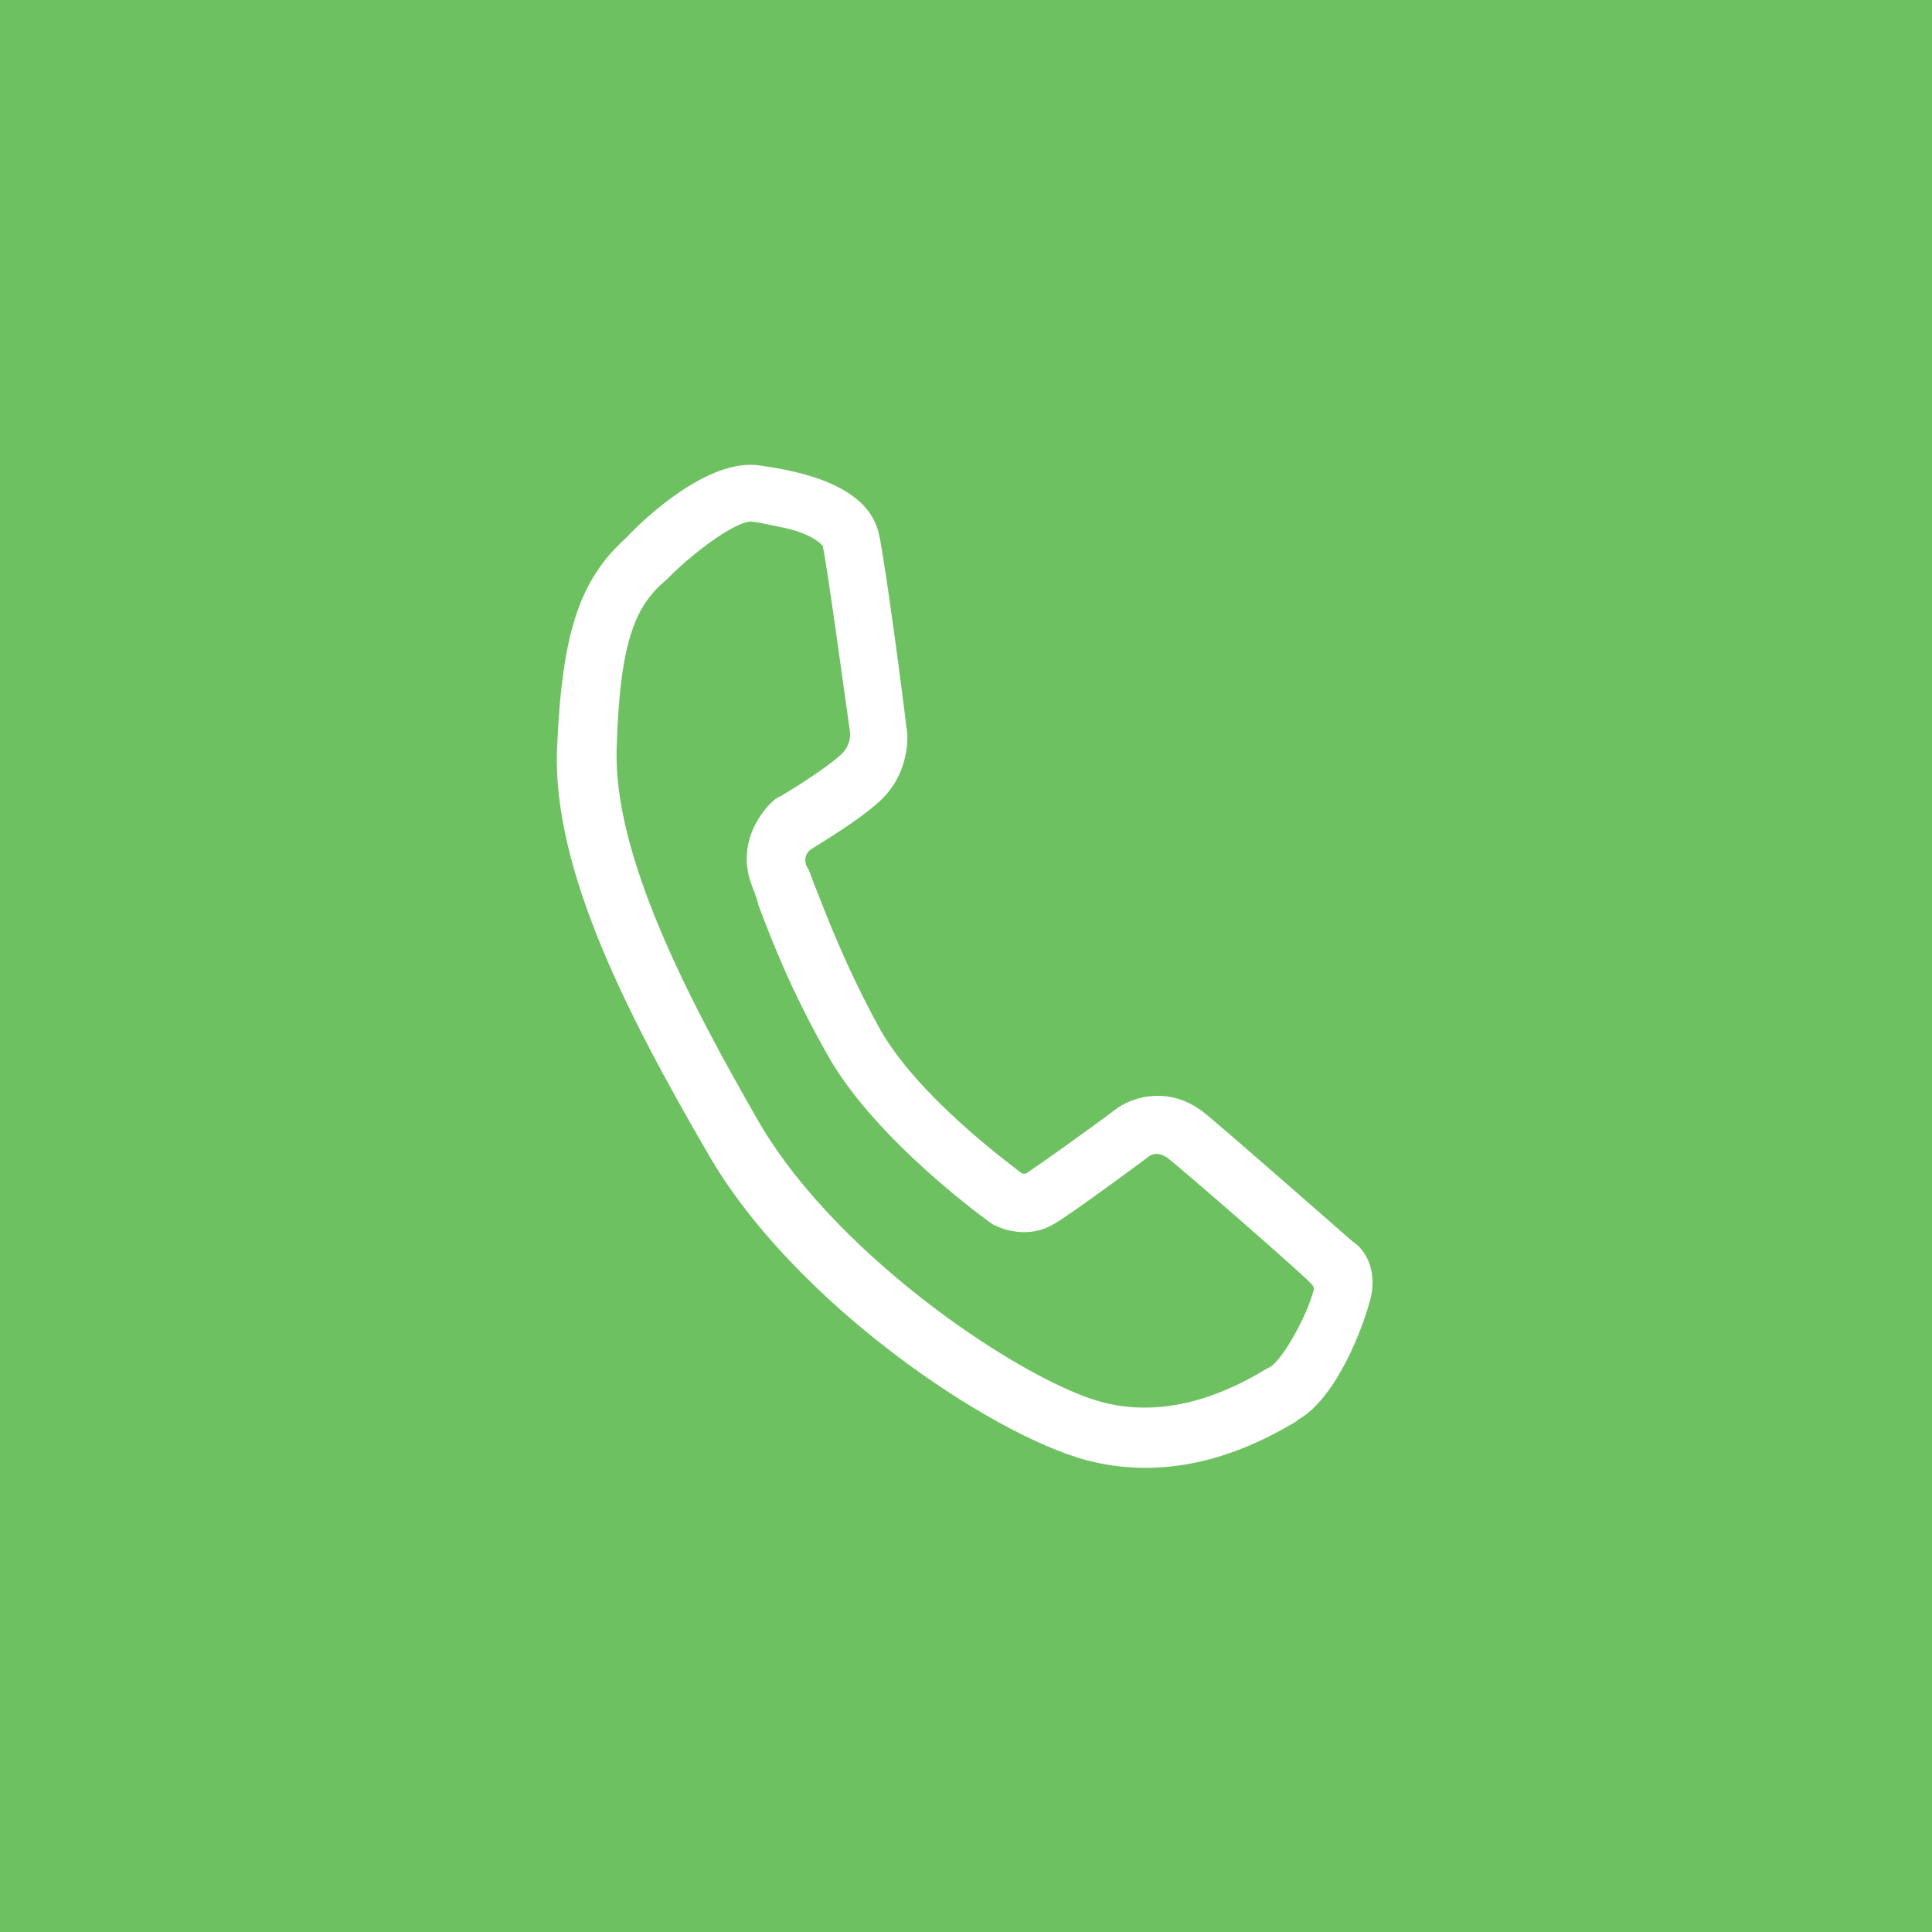 <?xml version="1.0" encoding="utf-8"?>
<!-- Generator: Adobe Illustrator 24.2.0, SVG Export Plug-In . SVG Version: 6.00 Build 0)  -->
<svg version="1.1" id="Ebene_1" xmlns="http://www.w3.org/2000/svg" xmlns:xlink="http://www.w3.org/1999/xlink" x="0px" y="0px"
	 viewBox="0 0 120 120" style="enable-background:new 0 0 120 120;" xml:space="preserve">
<style type="text/css">
	.st0{fill:#6EC161;}
	.st1{fill:#FFFFFF;}
</style>
<g>
	<g>
		<rect class="st0" width="120" height="120"/>
	</g>
	<path class="st1" d="M84,77.1c-0.7-0.6-7.4-6.5-9.1-7.9c-2.3-1.9-4.7-1-5.6-0.3c-2,1.5-5.1,3.7-5.6,4c0,0-0.1,0-0.2,0
		c-1.2-0.9-6.5-4.9-8.8-8.9C52.5,60,51.4,57,50.6,55c-0.2-0.5-0.3-0.9-0.5-1.2c-0.2-0.5,0-0.8,0.2-1c0.6-0.4,3-1.8,4.3-3
		c2-1.8,1.8-4.3,1.7-4.6c-0.1-1-1.3-10.2-1.7-12c-0.5-2.3-3-3.7-7.5-4.3c-3.1-0.4-7,3.2-8.2,4.5c-2.9,2.6-4,5.9-4.3,13.1
		c-0.3,7.5,4.4,16.6,9.4,25.2c5.3,9.2,17.5,17.4,23.5,19c6.1,1.6,11.1-1.3,13-2.4l0.1-0.1c2.5-1.4,4.1-6,4.4-7.1
		C85.7,79,84.8,77.6,84,77.1z M81.6,80.1c-0.4,1.6-1.9,4.3-2.7,4.8l-0.2,0.1c-1.5,0.9-5.6,3.3-10.2,2.1c-4.7-1.2-16.3-8.8-21.3-17.3
		c-4.5-7.8-9.1-16.7-8.9-23.3c0.2-6.8,1.2-8.9,3.1-10.5c0,0,0.1-0.1,0.1-0.1c1.9-1.9,4.4-3.6,5.2-3.5c0.8,0.1,1.5,0.3,2.1,0.4
		c1.7,0.4,2.2,1,2.3,1.1c0.3,1.4,1.3,8.8,1.7,11.6c0,0,0.1,0.8-0.6,1.4c-1,0.9-3.1,2.2-3.8,2.6c-0.1,0-0.1,0.1-0.2,0.1
		c-0.9,0.7-2.5,2.8-1.5,5.4c0.1,0.3,0.3,0.7,0.4,1.2c0.8,2.1,2,5.3,4.4,9.5c3,5.2,9.8,10.1,10.1,10.3c0.1,0.1,0.2,0.1,0.4,0.2
		c0.2,0.1,1.9,0.8,3.5-0.2c0.9-0.5,5.1-3.6,5.9-4.2c0.5-0.3,0.9,0,1.1,0.1c1.6,1.3,8.6,7.4,9,7.9C81.6,79.9,81.6,80,81.6,80.1z"/>
</g>
</svg>
